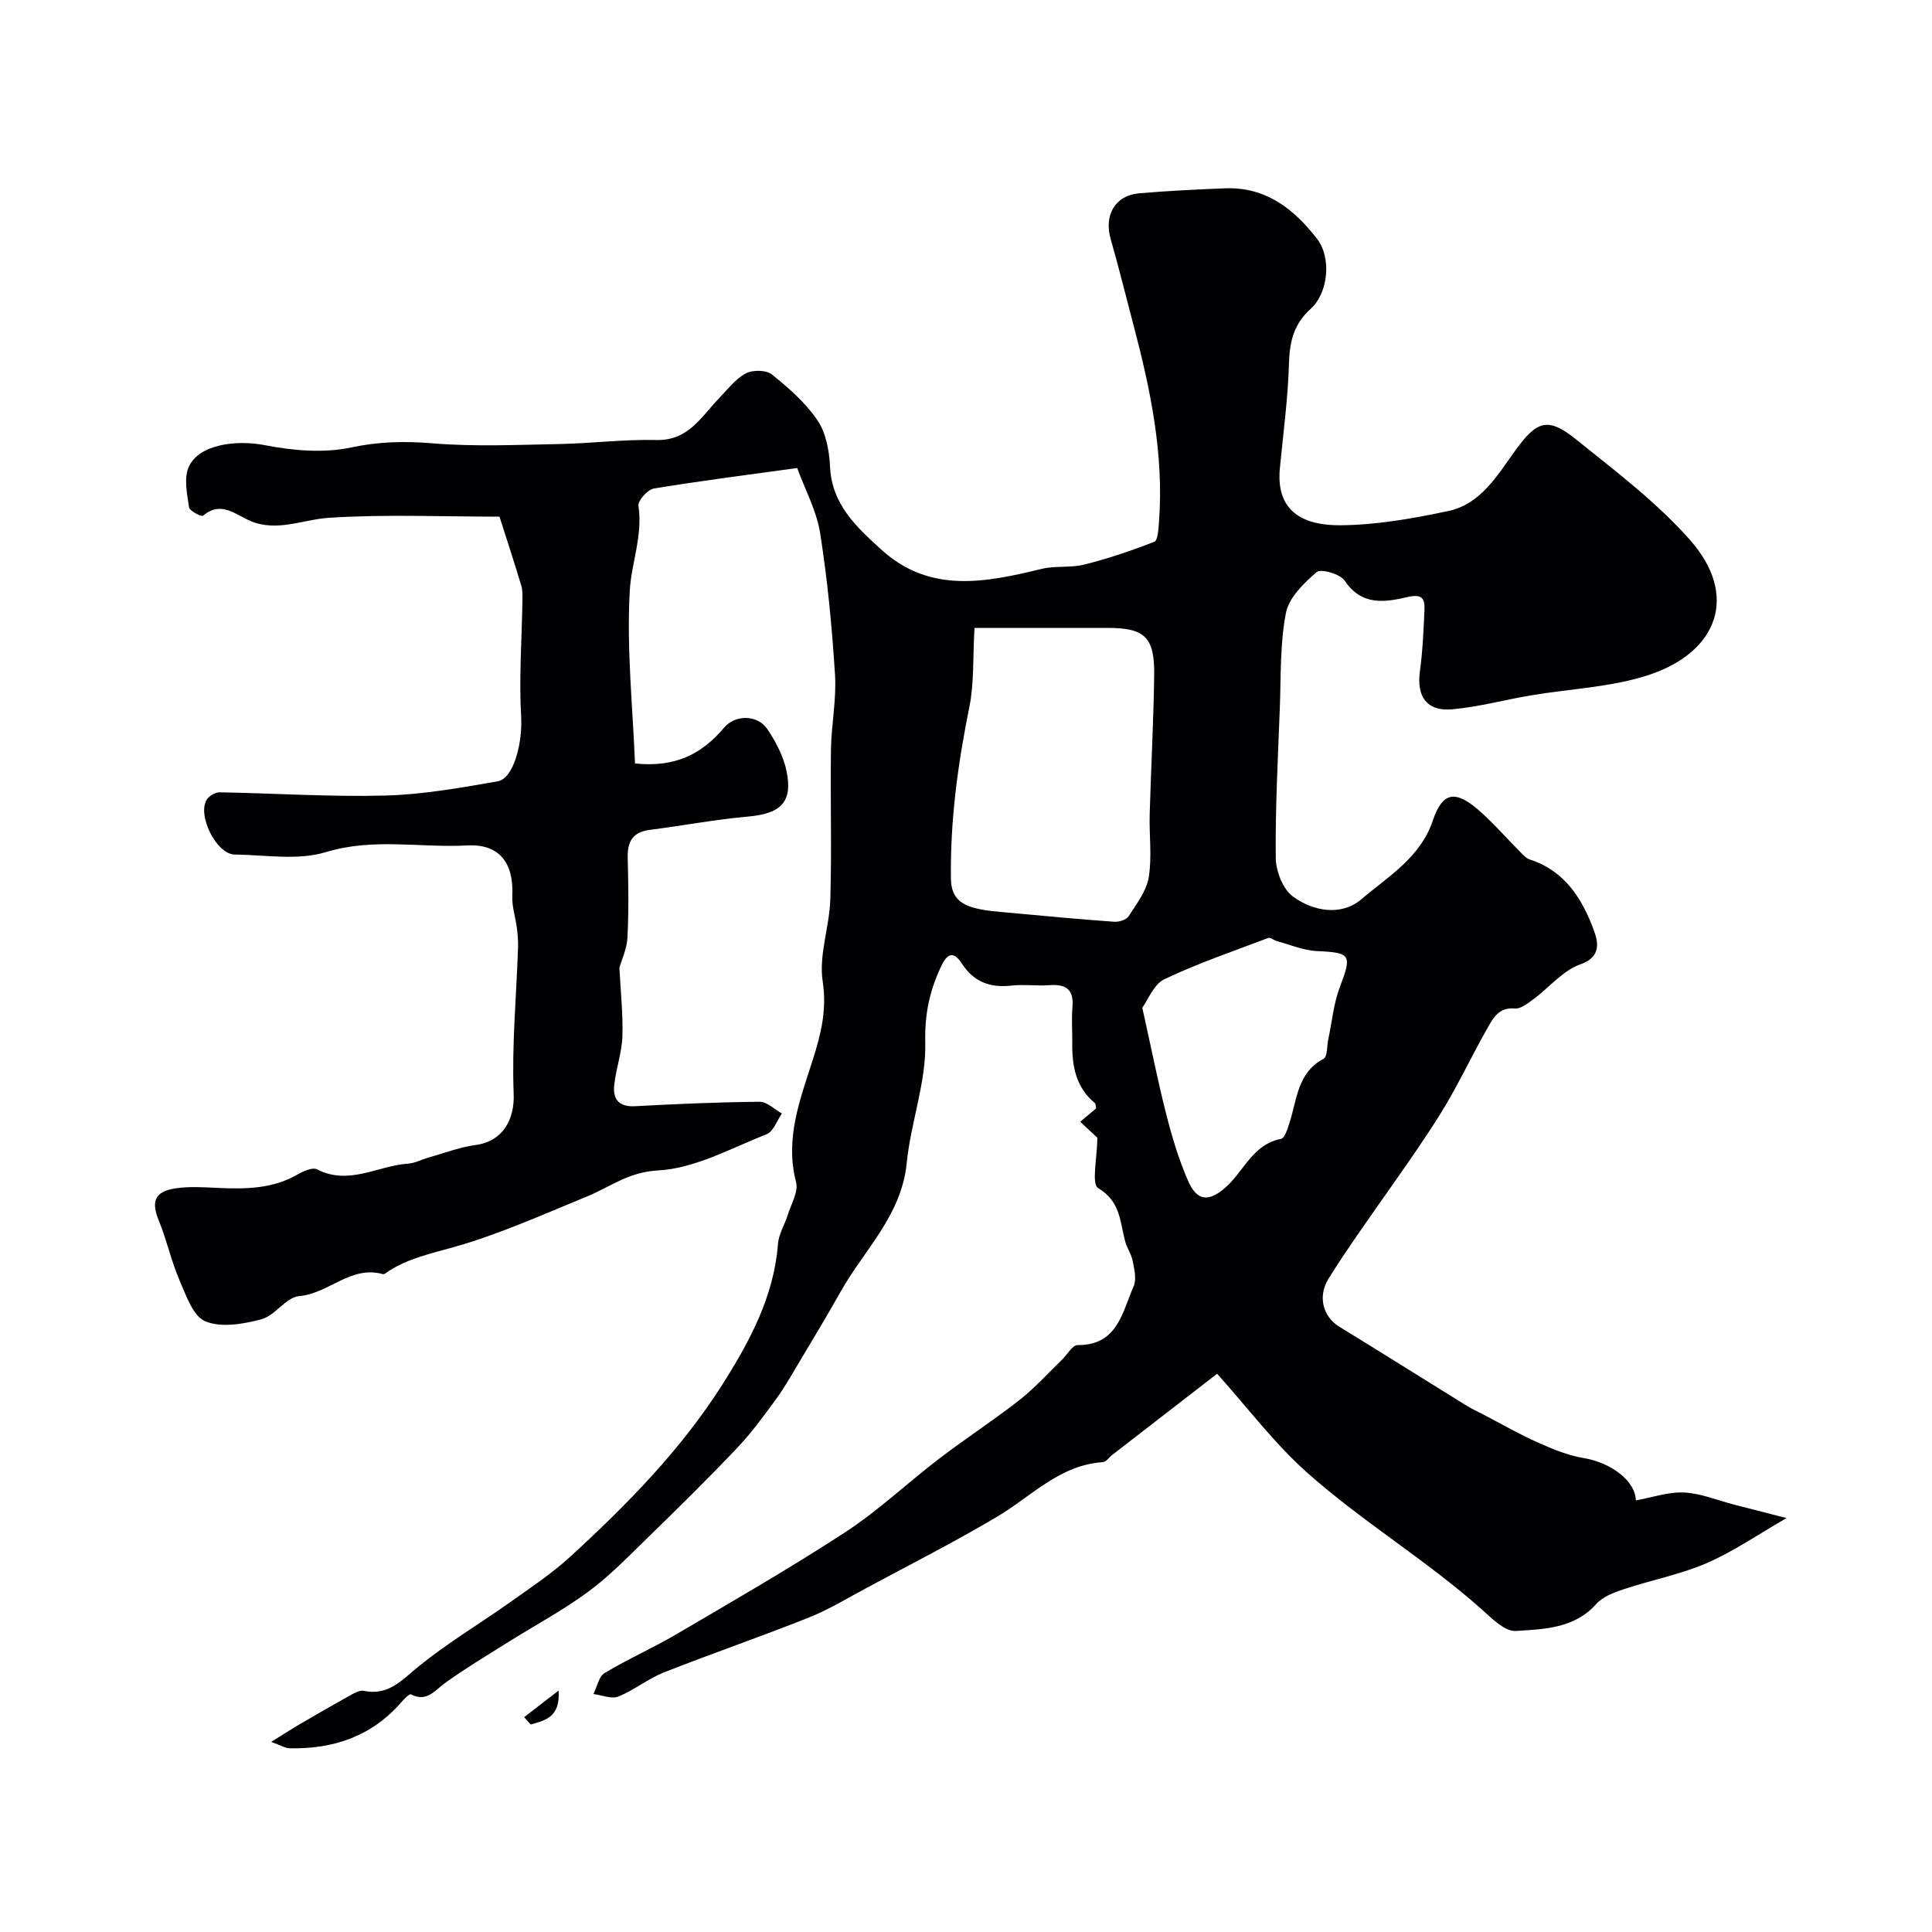 <svg enable-background="new 0 0 400 400" viewBox="0 0 400 400" xmlns="http://www.w3.org/2000/svg"><path d="m227.19 235.55c-.88-.82-2.18-2.03-3.54-3.3 1.43-1.21 2.39-2.02 3.29-2.77-.11-.52-.07-.96-.27-1.12-3.94-3.23-4.72-7.64-4.67-12.37.03-2.5-.17-5.01.04-7.5.31-3.6-1.31-4.77-4.7-4.52-2.65.19-5.36-.2-7.99.09-4.37.49-7.73-.77-10.18-4.53-1.58-2.42-2.9-2.45-4.29.48-2.39 5.05-3.46 9.87-3.31 15.79.2 8.3-3.02 16.63-3.85 25.03-1.07 10.84-8.8 17.92-13.68 26.6-2.79 4.97-5.75 9.86-8.67 14.76-1.54 2.58-3.03 5.22-4.81 7.64-2.54 3.46-5.09 6.97-8.05 10.07-6.02 6.33-12.24 12.46-18.5 18.55-3.95 3.85-7.83 7.87-12.25 11.12-5.27 3.88-11.11 7-16.67 10.49-4.34 2.73-8.76 5.37-12.91 8.36-2.21 1.59-3.8 4.06-7.11 2.38-.32-.16-1.46 1.03-2.07 1.73-6.12 6.98-14.02 9.63-23.05 9.43-.88-.02-1.75-.58-3.81-1.32 2.56-1.58 4.24-2.68 5.97-3.69 3.49-2.04 6.99-4.06 10.52-6.02.82-.45 1.87-1.03 2.68-.86 5.19 1.09 7.99-2.34 11.52-5.19 5.95-4.8 12.57-8.75 18.82-13.18 4.27-3.03 8.67-5.96 12.5-9.48 11.71-10.74 22.89-22.12 31.41-35.57 5.59-8.82 10.68-18.19 11.51-29.11.15-2.03 1.39-3.96 2.01-5.97.7-2.26 2.26-4.82 1.74-6.81-2.36-9.03.84-17.13 3.46-25.35 1.68-5.29 2.95-10.29 2.05-16.21-.84-5.47 1.41-11.33 1.58-17.04.31-10.32-.02-20.66.13-30.99.08-5.16 1.16-10.34.84-15.46-.62-9.8-1.54-19.62-3.08-29.32-.74-4.69-3.16-9.12-4.75-13.49-9.47 1.31-19.6 2.59-29.67 4.24-1.29.21-3.36 2.53-3.2 3.58.94 6.15-1.48 11.86-1.8 17.66-.66 11.91.62 23.92 1.09 35.69 8.52.88 13.94-2.08 18.45-7.42 2.34-2.76 6.94-2.68 8.94.29 1.78 2.64 3.37 5.69 4 8.77 1.3 6.4-1.24 8.75-7.98 9.35-6.81.61-13.57 1.89-20.36 2.76-3.54.45-4.65 2.44-4.56 5.8.15 5.5.22 11.01-.05 16.49-.11 2.3-1.19 4.56-1.67 6.24.25 4.96.77 9.61.62 14.23-.12 3.37-1.33 6.7-1.69 10.08-.32 2.92.96 4.55 4.31 4.37 8.59-.47 17.2-.84 25.8-.92 1.53-.01 3.07 1.58 4.61 2.43-1.04 1.47-1.76 3.73-3.16 4.28-7.4 2.92-14.89 7.11-22.52 7.51-6.11.32-9.91 3.44-14.73 5.41-9.08 3.71-18.09 7.8-27.49 10.45-4.69 1.32-9.31 2.3-13.45 4.93-.41.26-.93.77-1.26.68-6.63-1.89-11.22 4.03-17.35 4.55-2.71.23-4.96 4.03-7.81 4.79-3.73 1-8.33 1.79-11.62.42-2.55-1.06-4-5.42-5.36-8.56-1.71-3.97-2.61-8.28-4.26-12.28-1.59-3.88-.93-5.97 3.31-6.66 2.94-.48 6.03-.24 9.04-.11 5.64.24 11.18.2 16.31-2.75 1.22-.7 3.17-1.59 4.11-1.1 6.59 3.41 12.59-.77 18.84-1.18 1.41-.09 2.77-.85 4.18-1.24 3.26-.92 6.49-2.18 9.81-2.62 5.61-.75 8.08-5.26 7.87-10.57-.4-10.02.55-20.1.9-30.16.05-1.36-.05-2.74-.22-4.09-.28-2.25-1.06-4.51-.96-6.73.33-6.93-2.75-10.83-9.34-10.47-9.72.53-19.4-1.62-29.25 1.38-5.82 1.77-12.58.58-18.92.5-3.76-.05-7.82-8.23-5.72-11.41.5-.76 1.74-1.48 2.63-1.47 11.42.2 22.85.97 34.26.67 7.79-.2 15.58-1.6 23.29-2.94 3.45-.6 5.17-8.25 4.88-13.32-.47-7.98.14-16.02.26-24.03.02-1.05.07-2.17-.23-3.16-1.4-4.66-2.92-9.28-4.51-14.29-11.65 0-23.49-.52-35.26.23-5.44.34-10.76 2.99-16.3.67-3.17-1.33-6.06-4.27-9.83-1.09-.31.26-2.78-1-2.89-1.75-.4-2.76-1.1-6-.07-8.34 2.04-4.65 9.73-5.71 15.84-4.51 5.78 1.13 12.13 1.67 17.8.46 5.77-1.23 11.12-1.33 16.92-.85 8.61.71 17.32.31 25.98.15 6.76-.13 13.53-1 20.28-.84 6.59.16 9.24-4.74 12.89-8.55 1.78-1.85 3.43-4.04 5.6-5.23 1.41-.77 4.25-.74 5.42.2 3.49 2.8 7 5.87 9.47 9.53 1.76 2.62 2.43 6.33 2.58 9.61.38 7.8 5.45 12.42 10.58 17.1 10.13 9.23 21.65 6.82 33.29 4.01 2.83-.68 5.95-.17 8.77-.88 4.92-1.24 9.76-2.86 14.49-4.72.75-.29.87-2.63.97-4.04 1.06-13.97-1.74-27.46-5.28-40.85-1.57-5.94-3.03-11.91-4.72-17.81-1.41-4.92.92-9.02 5.91-9.45 5.92-.51 11.86-.8 17.8-1.03 8.42-.33 14.3 4.32 19.05 10.5 2.97 3.86 2.33 11.12-1.34 14.44-3.57 3.22-4.38 6.89-4.51 11.45-.2 7.21-1.2 14.4-1.88 21.6-.89 9.42 5.5 11.82 12.55 11.77 7.46-.06 15-1.39 22.33-2.95 6.8-1.44 10.24-7.55 13.95-12.65 4.29-5.88 6.57-6.95 12.39-2.26 8.21 6.6 16.76 13.06 23.69 20.89 10.08 11.38 5.91 23.17-8.49 27.95-7.8 2.58-16.35 2.86-24.55 4.26-5.43.92-10.81 2.4-16.28 2.87-5.18.44-7.29-2.67-6.6-7.79.57-4.23.76-8.51.95-12.78.11-2.45-.54-3.37-3.59-2.66-4.6 1.07-9.45 1.82-12.91-3.39-.92-1.39-4.94-2.55-5.81-1.81-2.67 2.3-5.77 5.32-6.38 8.51-1.24 6.42-1.01 13.14-1.26 19.74-.39 10.3-.94 20.61-.84 30.91.03 2.75 1.45 6.47 3.53 8 4.24 3.14 10.08 4.11 14.21.58 5.54-4.72 12.21-8.6 14.8-16.33 1.96-5.84 4.61-6.31 9.4-2.17 3.06 2.65 5.73 5.76 8.6 8.63.62.62 1.27 1.4 2.06 1.65 7.31 2.36 10.92 8.23 13.3 14.78.72 1.99 1.71 5.34-2.77 6.9-3.66 1.27-6.51 4.83-9.8 7.26-1.16.86-2.63 2.03-3.85 1.91-3.18-.3-4.4 1.86-5.55 3.88-3.51 6.16-6.48 12.66-10.28 18.63-5.25 8.26-11.08 16.15-16.63 24.22-2.1 3.06-4.2 6.13-6.14 9.29-2.23 3.65-1.08 7.81 2.29 9.87 8.73 5.34 17.38 10.8 26.08 16.18 1.24.77 2.56 1.39 3.86 2.06 3.69 1.92 7.31 4.01 11.1 5.7 3.04 1.36 6.23 2.69 9.48 3.23 5.74.95 10.77 4.73 10.87 8.79 3.32-.6 6.69-1.8 9.99-1.64 3.5.17 6.93 1.63 10.4 2.52 3.4.87 6.8 1.74 10.8 2.77-5.82 3.35-10.9 6.88-16.46 9.3-5.46 2.37-11.45 3.51-17.14 5.4-2.05.68-4.4 1.53-5.76 3.06-4.57 5.13-10.85 5.24-16.71 5.61-2.3.14-5.02-2.69-7.17-4.59-11.37-10.09-24.48-17.97-35.81-28.01-6.95-6.15-12.62-13.74-18.84-20.65-7.02 5.43-14.37 11.12-21.72 16.81-.65.5-1.26 1.45-1.93 1.49-8.95.59-14.78 7.07-21.85 11.27-8.79 5.22-17.93 9.86-26.94 14.7-3.99 2.14-7.89 4.53-12.08 6.2-9.95 3.97-20.09 7.45-30.05 11.38-3.28 1.3-6.13 3.67-9.41 4.98-1.42.57-3.41-.3-5.14-.52.74-1.48 1.1-3.61 2.3-4.34 4.83-2.91 10.04-5.2 14.91-8.06 11.77-6.92 23.64-13.73 35.06-21.2 6.82-4.46 12.81-10.18 19.32-15.14 5.44-4.16 11.21-7.9 16.6-12.12 3.18-2.49 5.9-5.55 8.82-8.36 1.08-1.04 2.14-3.02 3.2-3.02 8.33.06 9.26-6.82 11.63-12.19.63-1.44.14-3.49-.19-5.2-.26-1.4-1.18-2.67-1.56-4.07-1.09-4.04-.93-8.26-5.6-11.05-1.44-.86-.17-6.39-.17-10.43zm-25.43-105.55c-.36 6.29-.07 11.42-1.05 16.3-2.39 11.79-4 23.58-3.83 35.65.05 3.59 1.79 5.12 4.5 5.92 2.47.74 5.13.86 7.73 1.11 7.18.68 14.37 1.34 21.57 1.86.99.07 2.51-.4 2.99-1.14 1.64-2.56 3.69-5.21 4.16-8.07.7-4.24.08-8.68.2-13.02.27-9.59.8-19.18.93-28.77.11-7.95-1.94-9.84-9.66-9.84-8.92 0-17.83 0-27.54 0zm34.74 78.63c1.85 8.31 3.23 15.32 5 22.23 1.19 4.66 2.59 9.34 4.53 13.73 1.84 4.15 4.27 4.22 7.6 1.35 3.87-3.34 5.68-9.01 11.59-10.15.77-.15 1.35-2.07 1.74-3.27 1.58-4.84 1.61-10.4 7.07-13.31.82-.44.68-2.65.98-4.05.77-3.62 1.1-7.41 2.4-10.82 2.53-6.66 2.27-7.12-4.75-7.43-2.8-.12-5.55-1.33-8.32-2.07-.61-.16-1.31-.82-1.74-.65-7.22 2.73-14.56 5.24-21.51 8.54-2.21 1.03-3.38 4.25-4.59 5.9z" fill="#010103"/><path d="m108.52 355.52c2.12-1.64 4.25-3.28 7.13-5.51.39 5.58-2.83 6.17-5.77 7.03-.45-.5-.9-1.01-1.36-1.52z" fill="#010103"/></svg>
